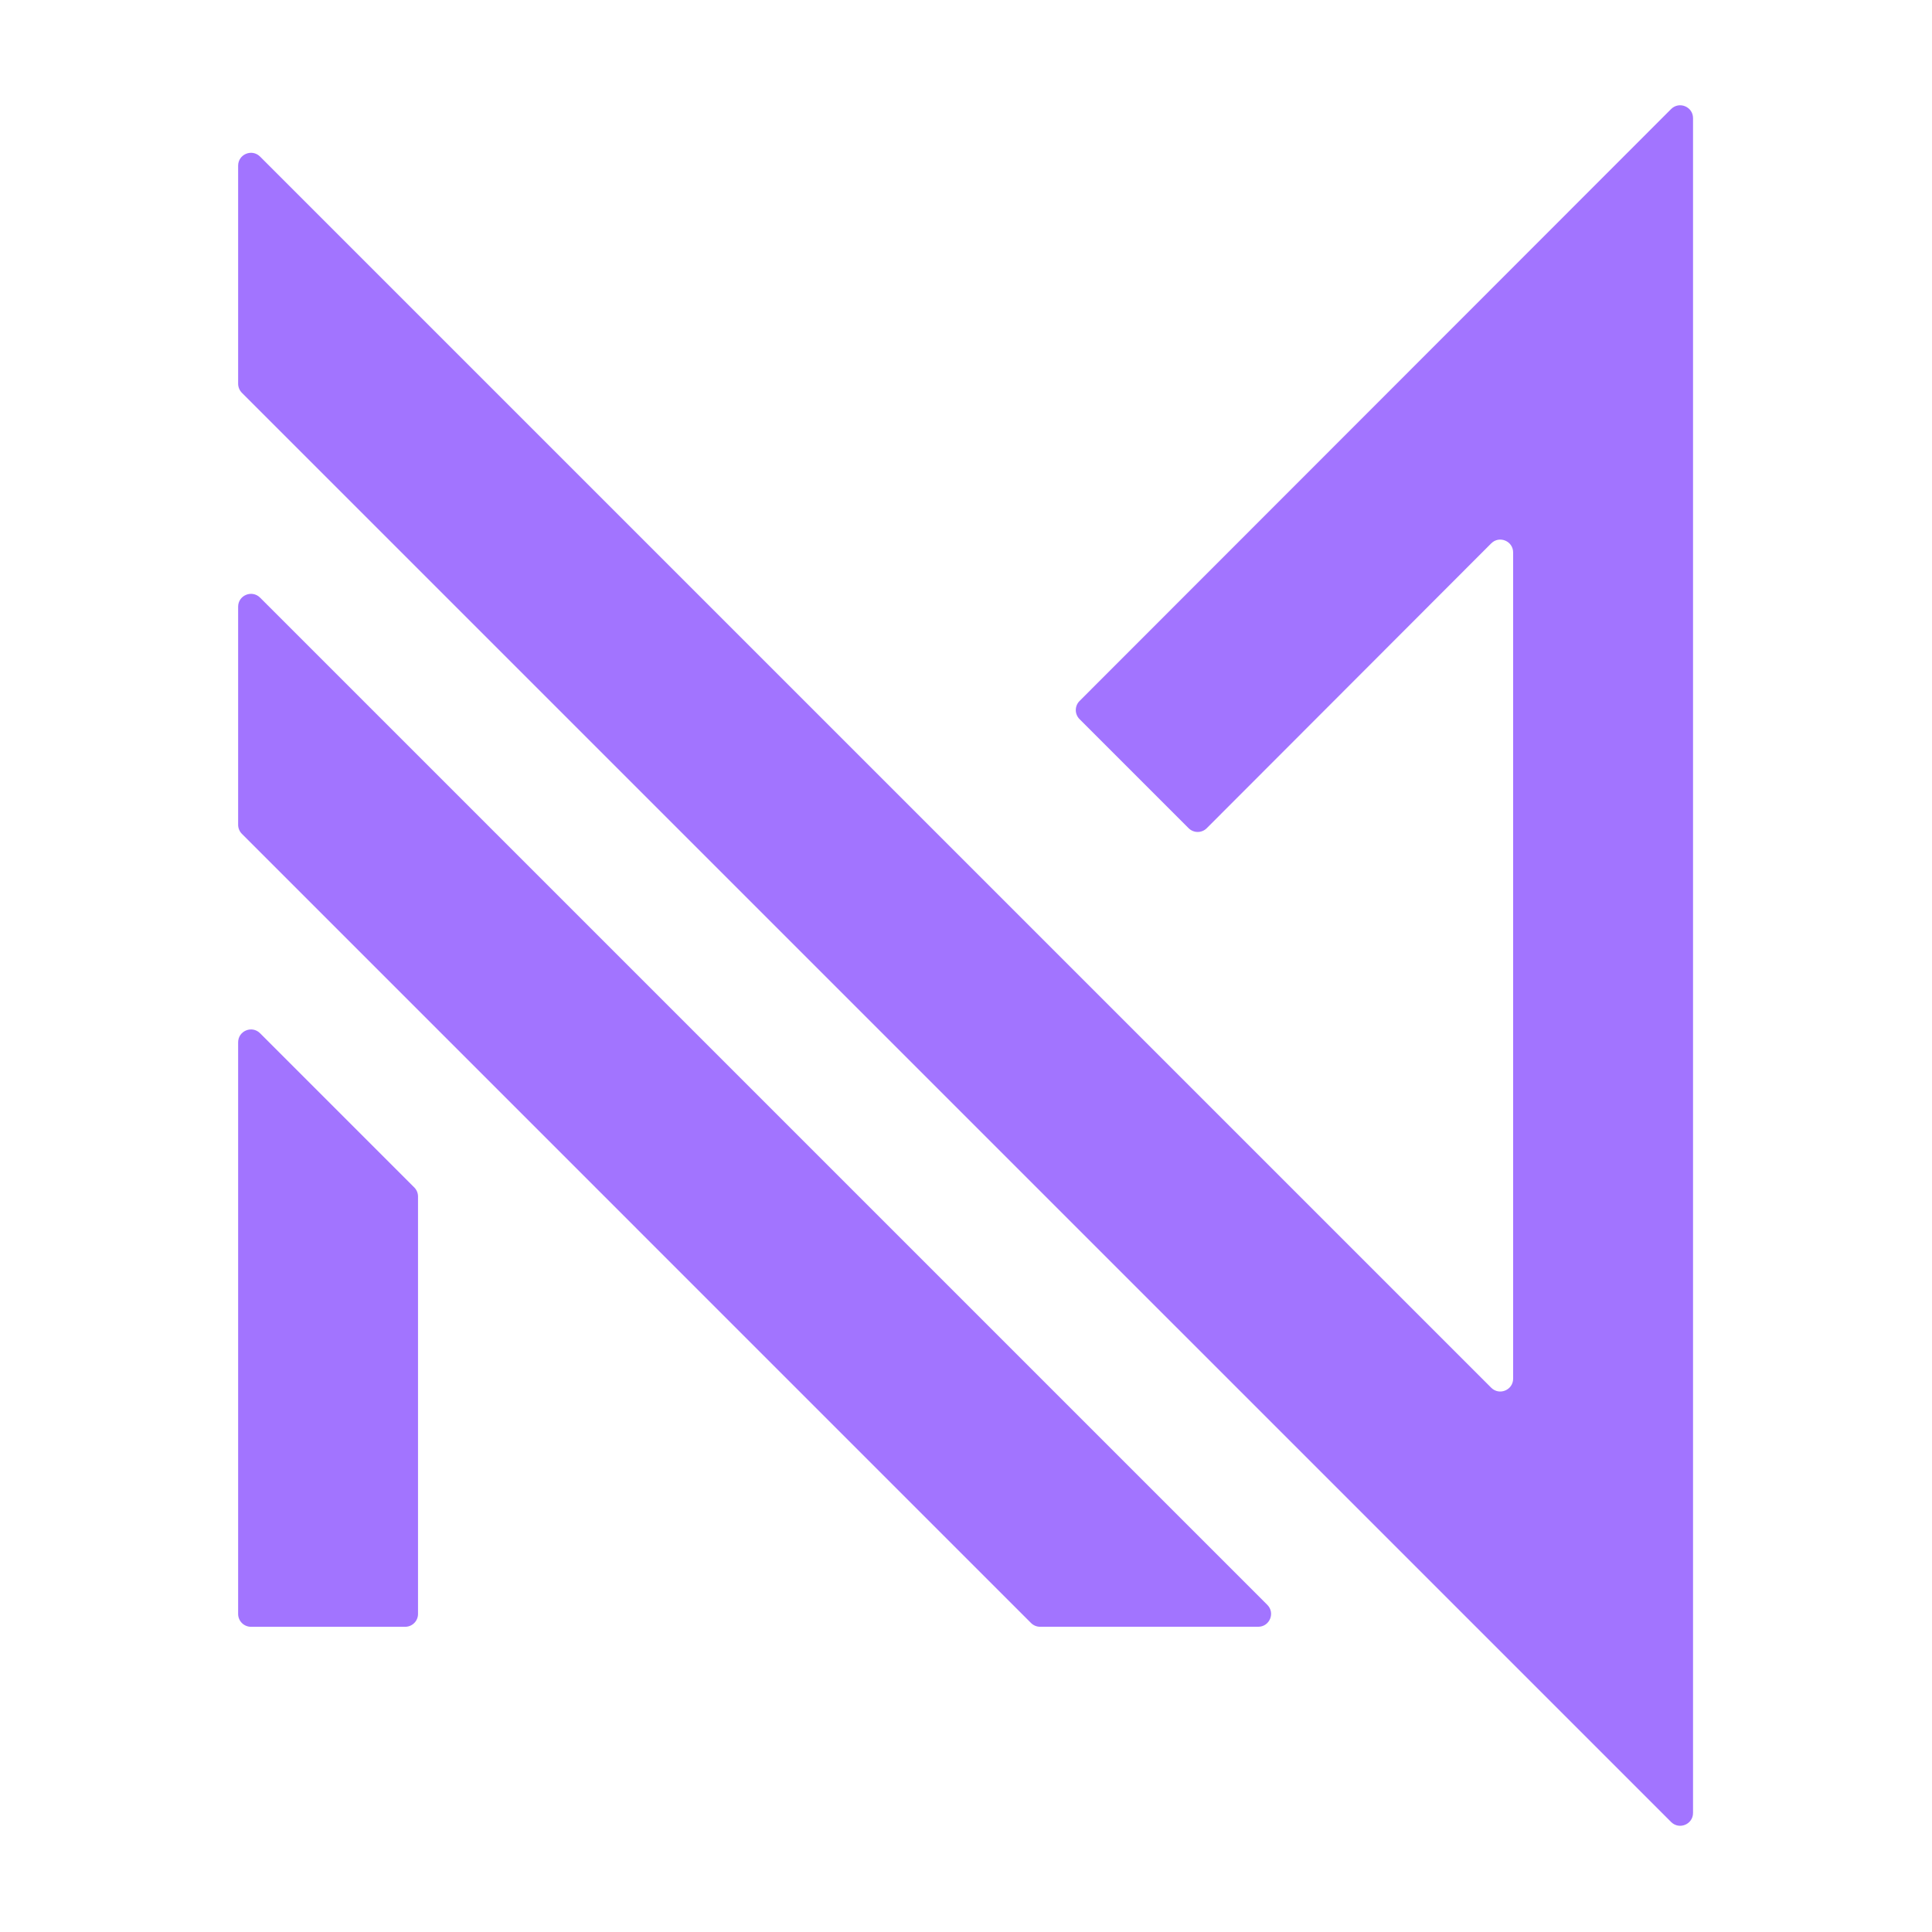 <svg xmlns="http://www.w3.org/2000/svg" xmlns:xlink="http://www.w3.org/1999/xlink" width="500" zoomAndPan="magnify" viewBox="0 0 375 375" height="500" preserveAspectRatio="xMidYMid meet" version="1.2"><defs><clipPath id="0493126cad"><path d="M 46.043 20 L 328.793 20 L 328.793 355 L 46.043 355 Z M 46.043 20 "/></clipPath></defs><g id="90c06c423e"><g clip-rule="nonzero" clip-path="url(#0493126cad)"><path style=" stroke:none;fill-rule:nonzero;fill:#a274ff;fill-opacity:1;" d="M 324.359 21.168 L 209.543 136.059 C 208.566 137.035 208.566 138.613 209.543 139.586 L 230.707 160.75 C 231.68 161.727 233.262 161.727 234.234 160.75 L 289.441 105.473 C 291.012 103.898 293.699 105.012 293.699 107.234 L 293.699 267.594 C 293.699 269.816 291.012 270.926 289.445 269.359 L 50.48 30.395 C 48.91 28.824 46.223 29.934 46.223 32.16 L 46.223 74.48 C 46.223 75.141 46.488 75.777 46.953 76.246 L 324.359 353.648 C 325.93 355.219 328.617 354.109 328.617 351.887 L 328.617 22.934 C 328.617 20.711 325.93 19.598 324.359 21.168 Z M 50.48 200.551 C 48.906 198.977 46.223 200.09 46.223 202.312 L 46.223 313.266 C 46.223 314.645 47.34 315.758 48.715 315.758 L 78.645 315.758 C 80.02 315.758 81.137 314.645 81.137 313.266 L 81.137 232.242 C 81.137 231.582 80.875 230.945 80.406 230.477 Z M 245.98 311.496 C 247.555 313.07 246.441 315.754 244.215 315.754 L 201.887 315.754 C 201.227 315.754 200.594 315.496 200.125 315.027 L 46.953 161.852 C 46.488 161.383 46.223 160.75 46.223 160.09 L 46.223 117.762 C 46.223 115.539 48.91 114.43 50.48 116 L 245.98 311.496 "/></g></g></svg>